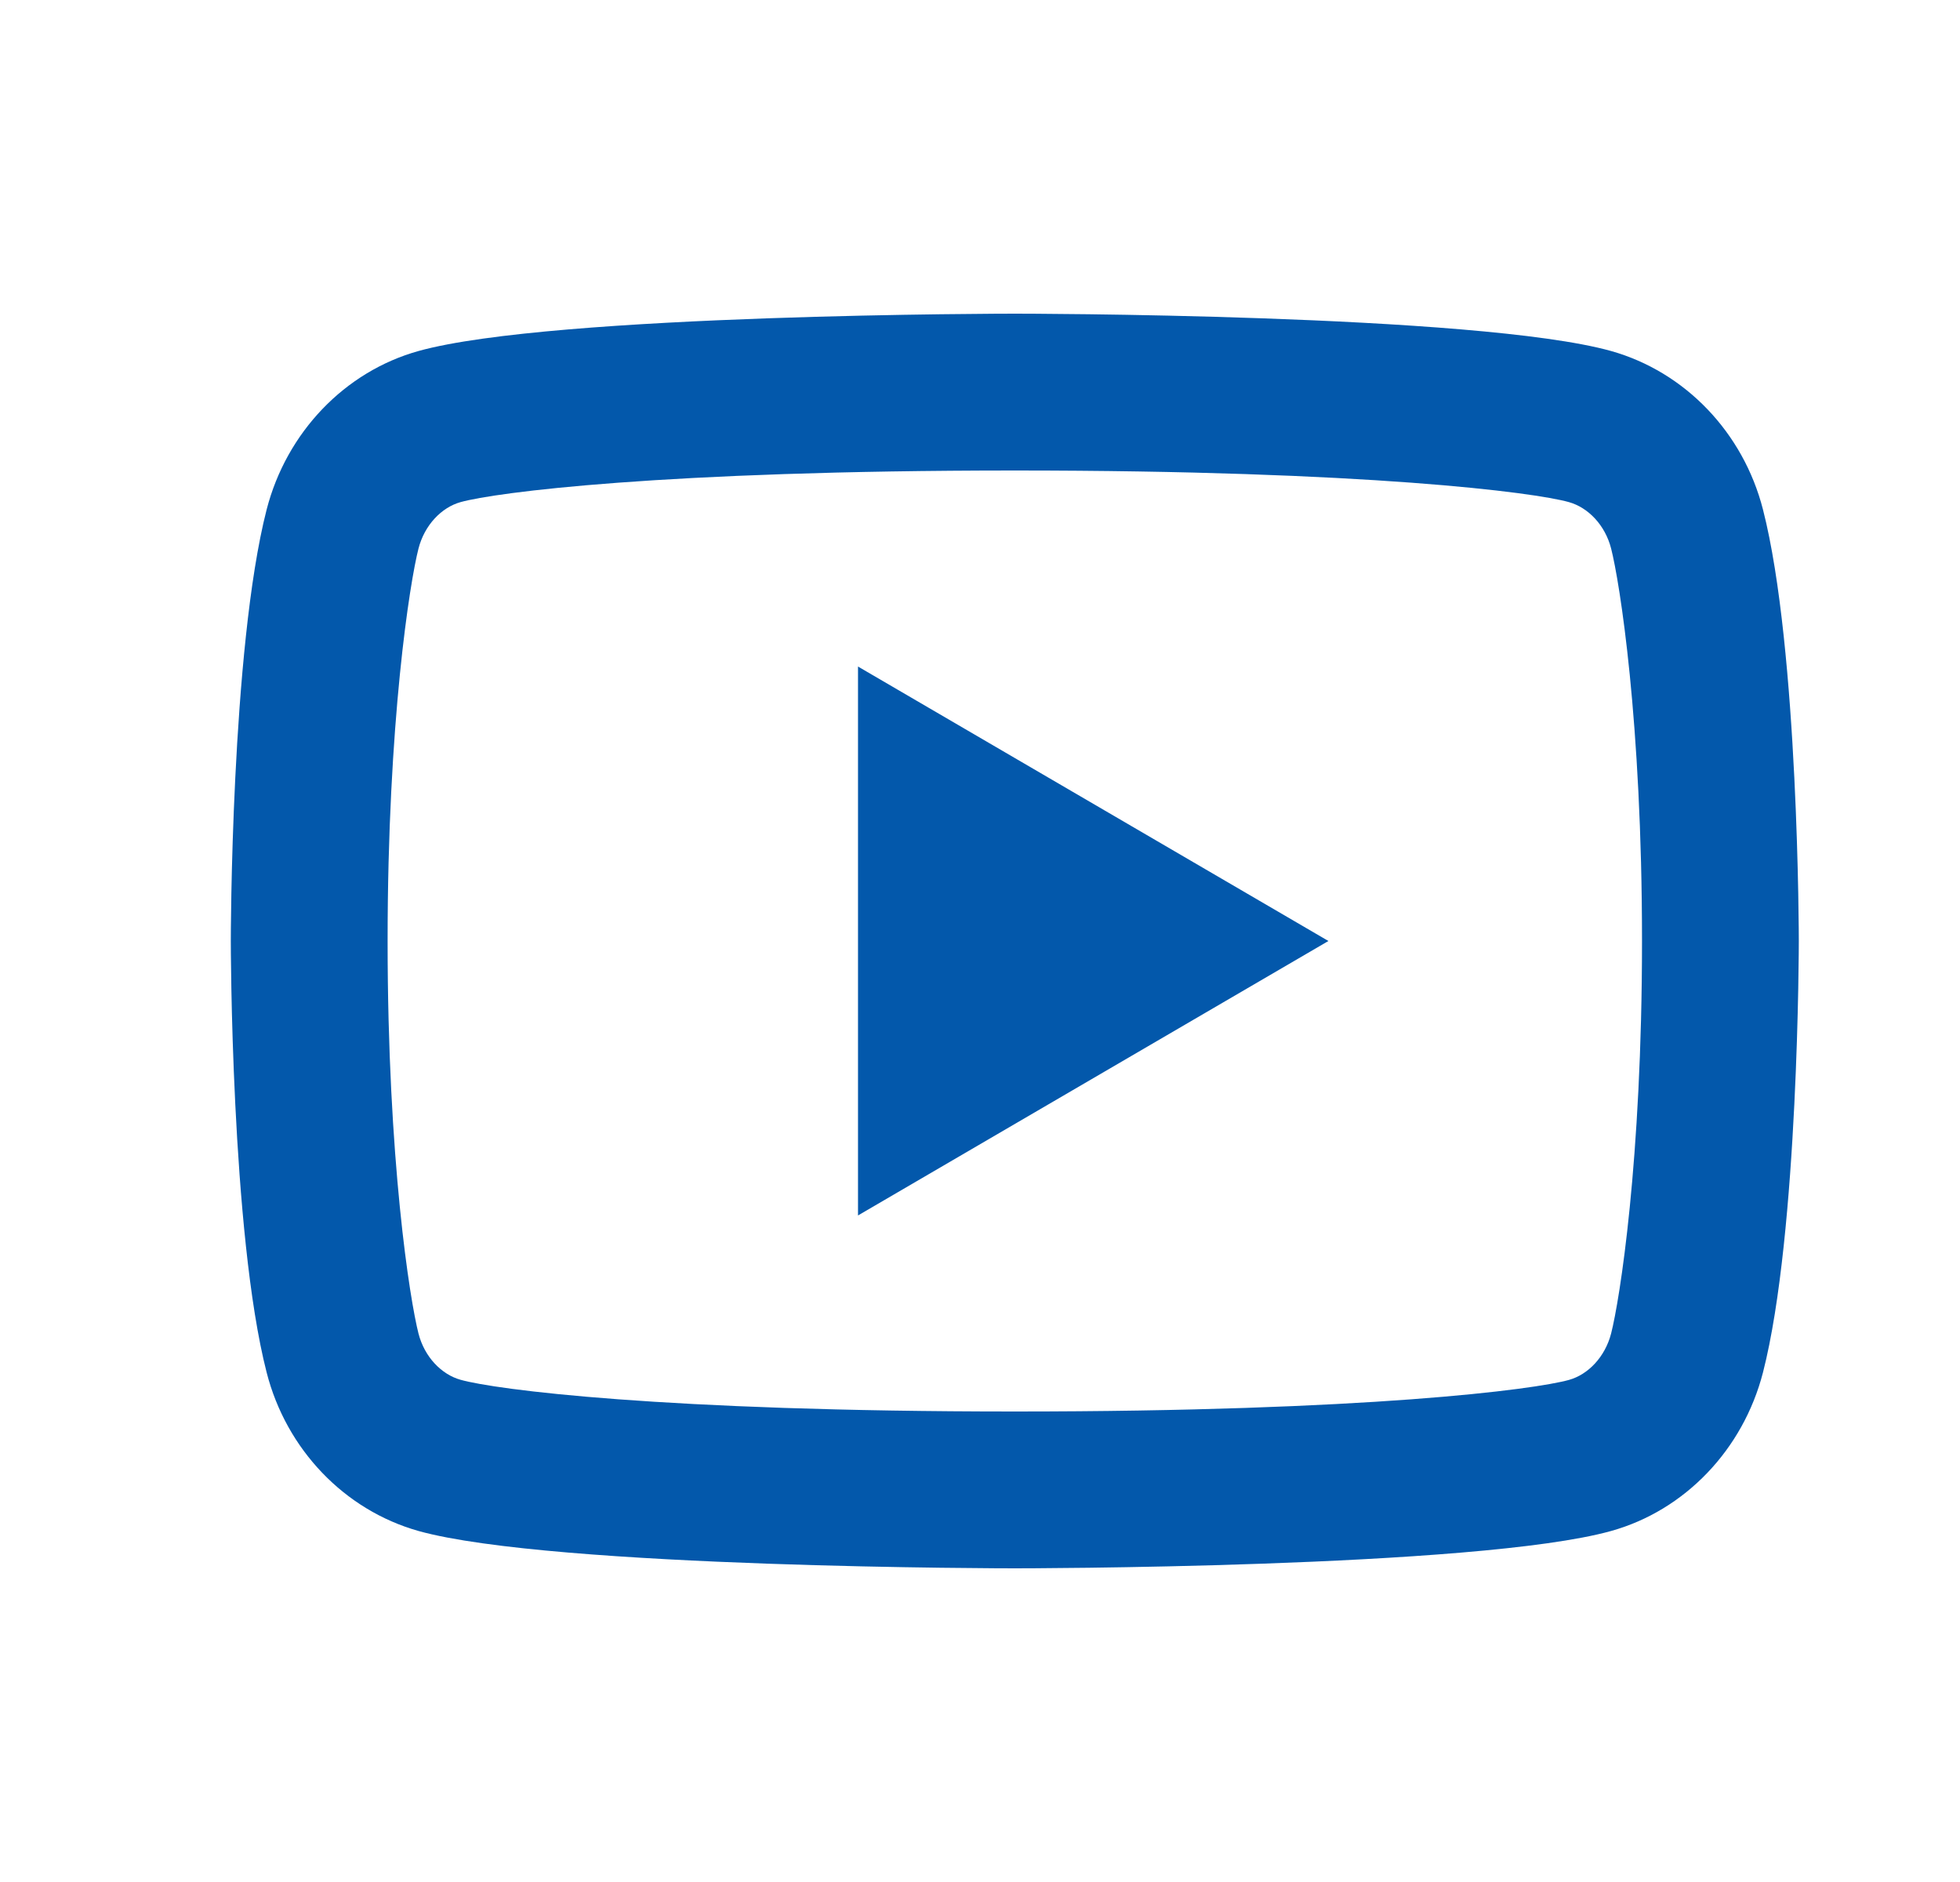 <svg width="25" height="24" viewBox="0 0 25 24" fill="none" xmlns="http://www.w3.org/2000/svg">
<g clip-path="url(#clip0_25_1133)">
<path d="M20.55 6.995C20.474 6.697 20.258 6.472 20.011 6.403C19.574 6.28 17.444 6 12.944 6C8.444 6 6.316 6.28 5.875 6.403C5.631 6.471 5.415 6.696 5.338 6.995C5.229 7.419 4.944 9.196 4.944 12C4.944 14.804 5.229 16.58 5.338 17.006C5.414 17.303 5.63 17.528 5.876 17.596C6.316 17.72 8.444 18 12.944 18C17.444 18 19.573 17.72 20.013 17.597C20.257 17.529 20.473 17.304 20.55 17.005C20.659 16.581 20.944 14.8 20.944 12C20.944 9.2 20.659 7.42 20.55 6.995ZM22.487 6.498C22.944 8.28 22.944 12 22.944 12C22.944 12 22.944 15.72 22.487 17.502C22.233 18.487 21.49 19.262 20.549 19.524C18.84 20 12.944 20 12.944 20C12.944 20 7.051 20 5.339 19.524C4.394 19.258 3.652 18.484 3.401 17.502C2.944 15.72 2.944 12 2.944 12C2.944 12 2.944 8.28 3.401 6.498C3.655 5.513 4.398 4.738 5.339 4.476C7.051 4 12.944 4 12.944 4C12.944 4 18.84 4 20.549 4.476C21.494 4.742 22.236 5.516 22.487 6.498ZM10.944 15.5V8.5L16.944 12L10.944 15.5Z" fill="#0358AB"/>
</g>
<defs>
<clipPath id="clip0_25_1133">
<rect width="24" height="24" fill="white" transform="translate(0.944)"/>
</clipPath>
</defs>
</svg>
